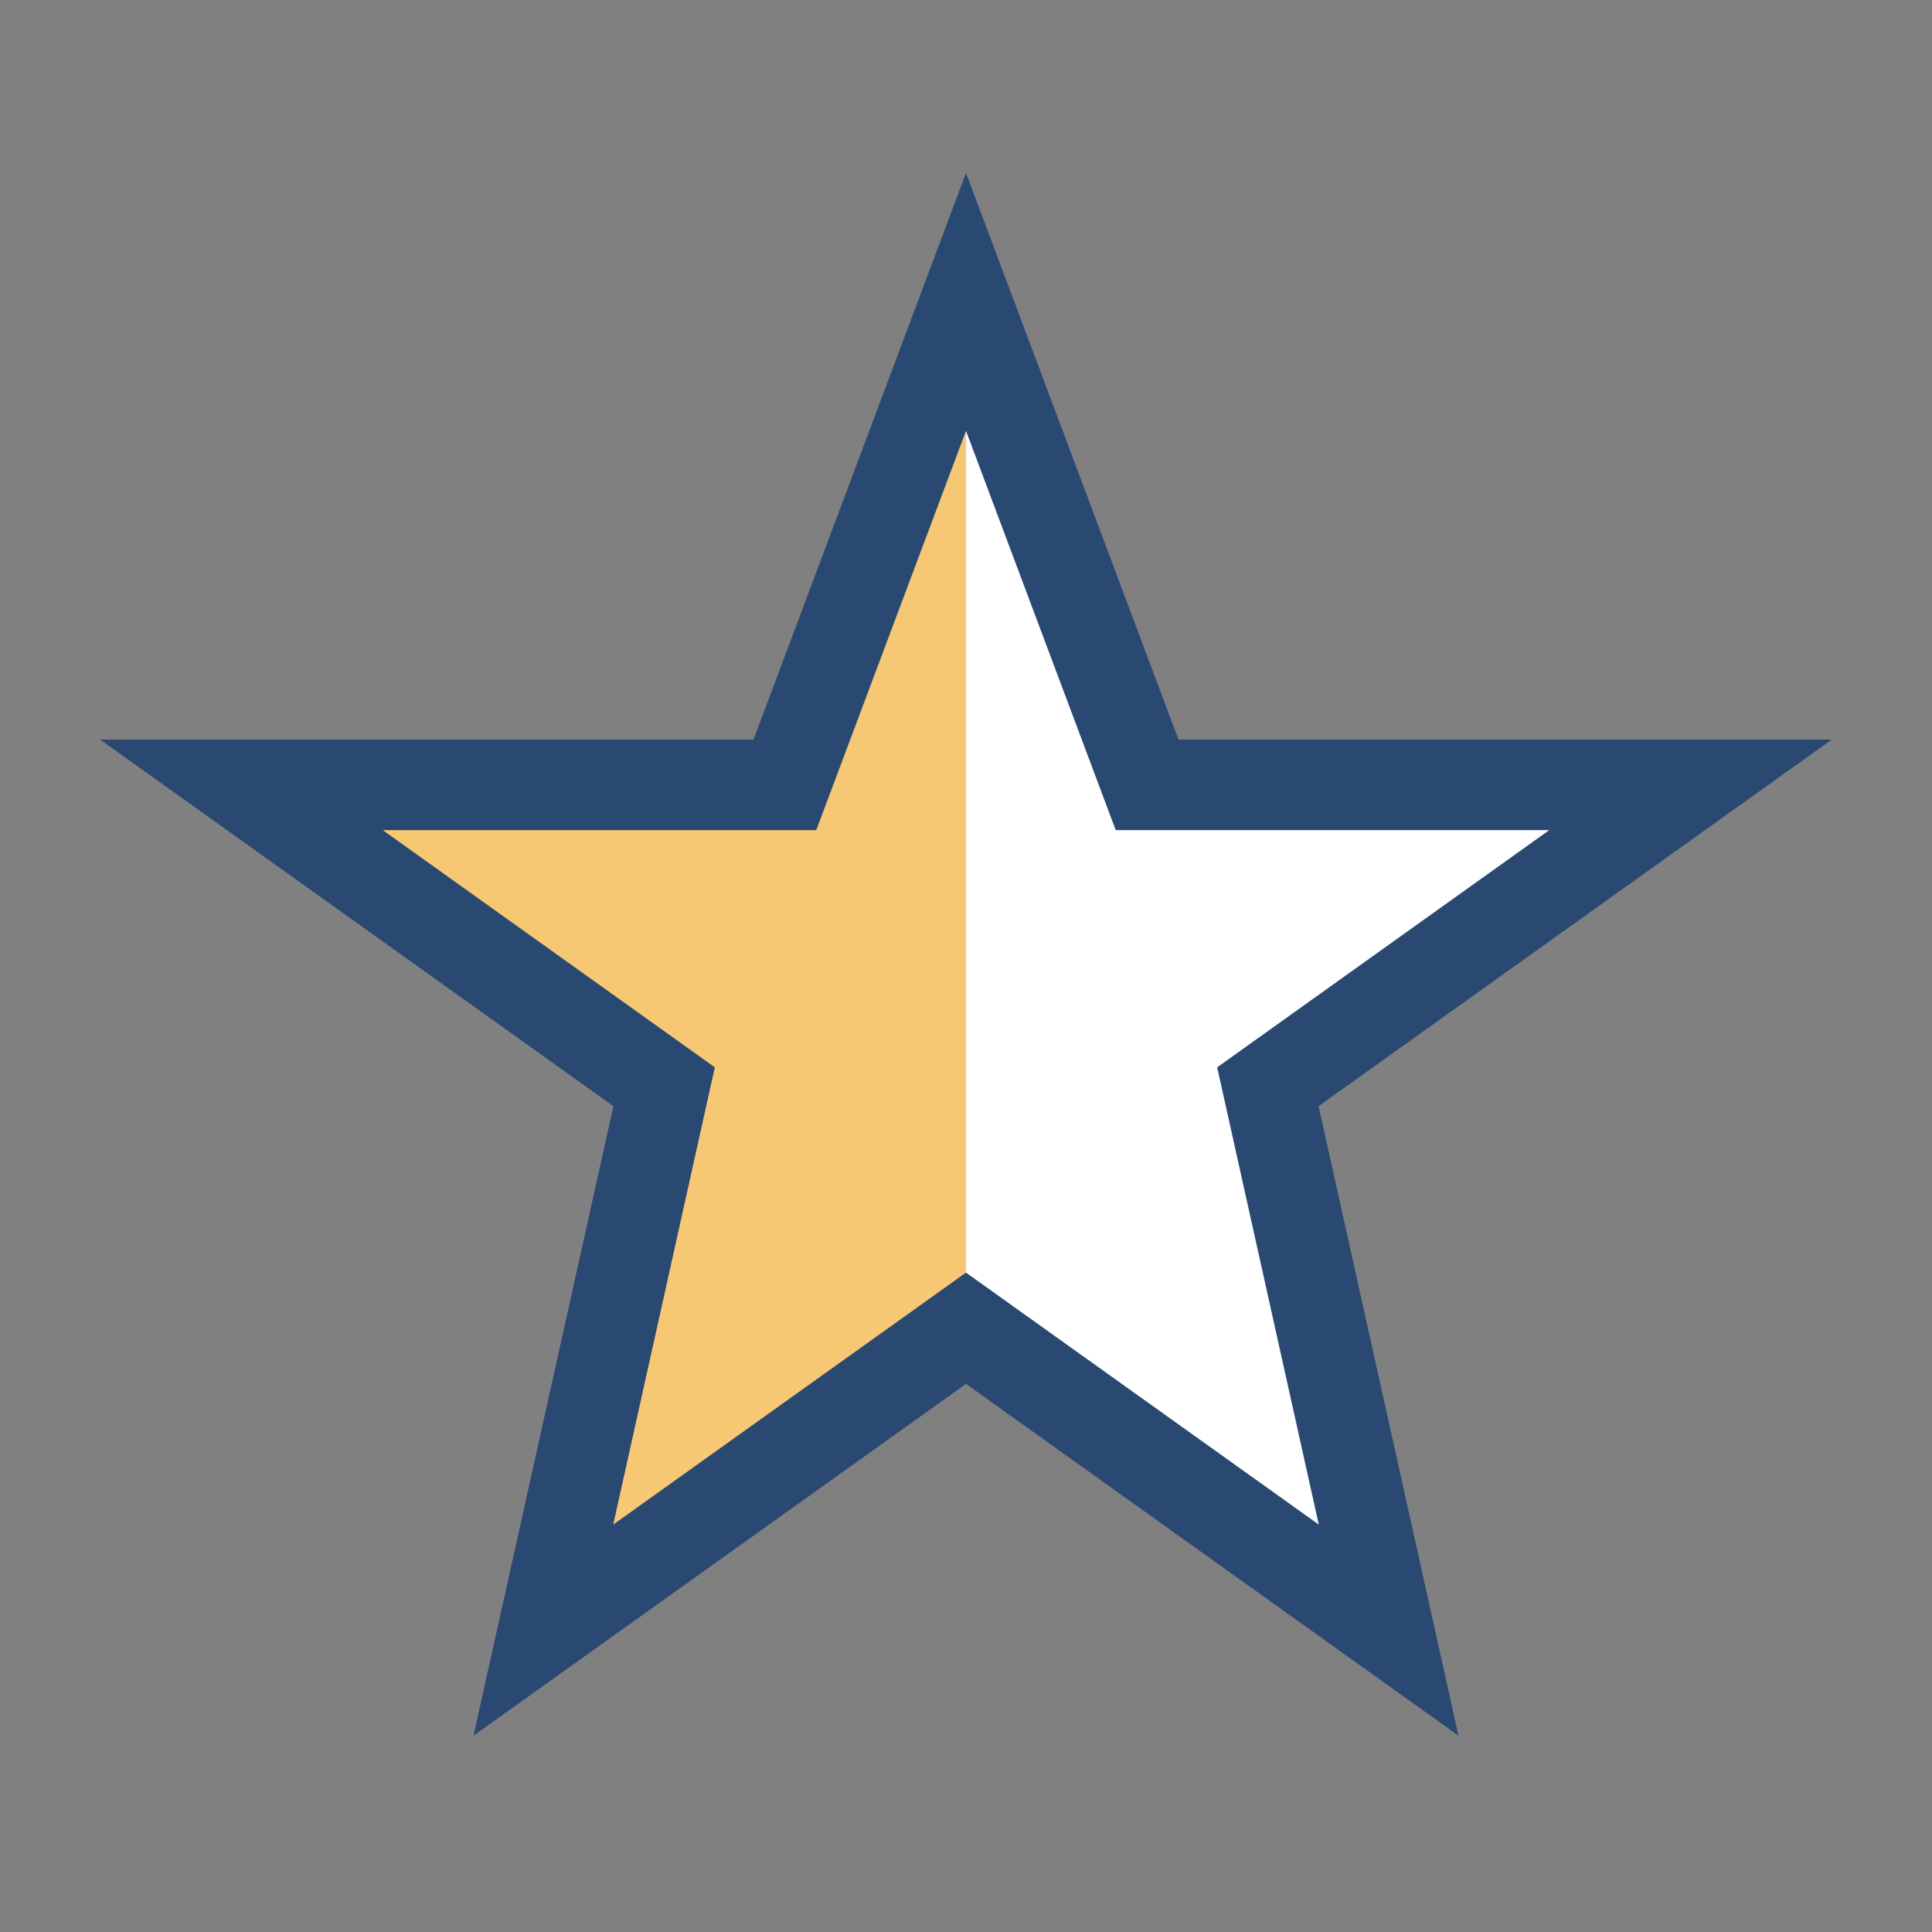<?xml version="1.0" encoding="UTF-8"?>
<svg xmlns="http://www.w3.org/2000/svg" width="32" height="32" viewBox="0 0 32 32"><rect x="0" y="0" width="32" height="32" fill="#808080" stroke="none"/><defs><linearGradient id="g"><stop offset="50%" stop-color="#F7C873"/><stop offset="50%" stop-color="#FFF"/></linearGradient></defs><polygon points="16,5 19,13 28,13 21,18 23,27 16,22 9,27 11,18 4,13 13,13" fill="url(#g)" stroke="#294872" stroke-width="1.5"/></svg>